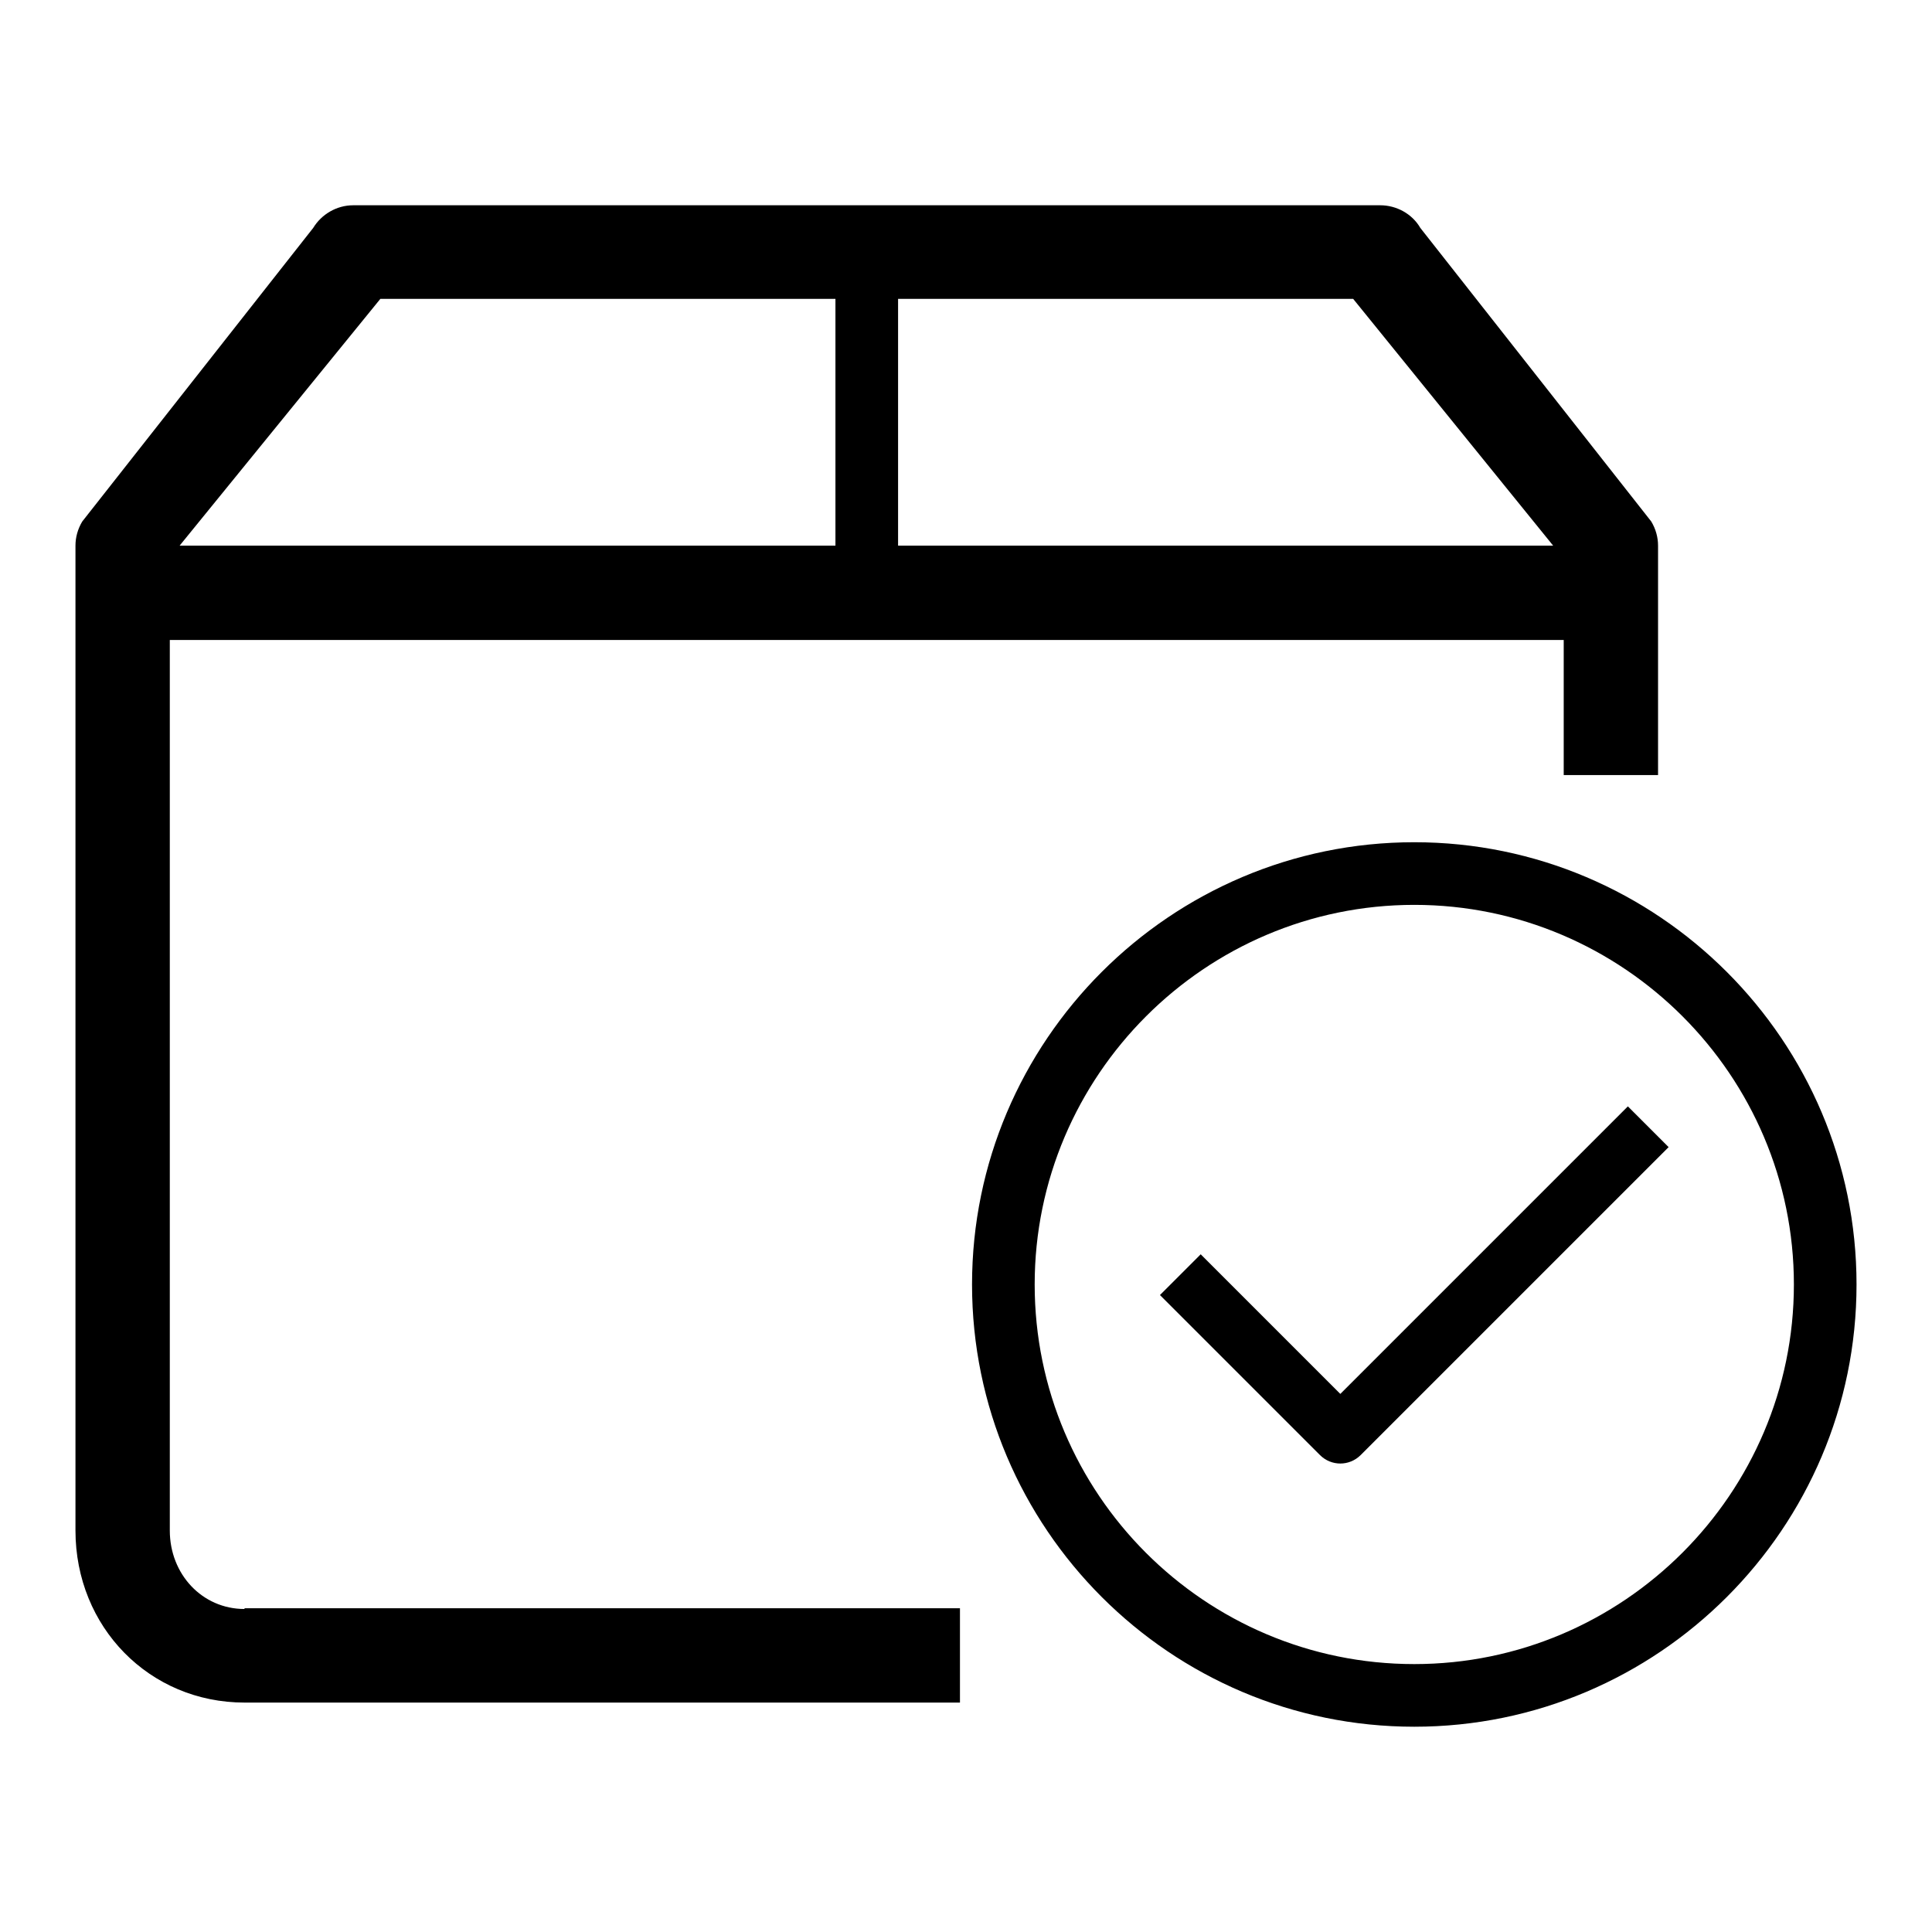 <?xml version="1.0" encoding="utf-8"?>
<!-- Svg Vector Icons : http://www.onlinewebfonts.com/icon -->
<!DOCTYPE svg PUBLIC "-//W3C//DTD SVG 1.1//EN" "http://www.w3.org/Graphics/SVG/1.1/DTD/svg11.dtd">
<svg version="1.1" xmlns="http://www.w3.org/2000/svg" xmlns:xlink="http://www.w3.org/1999/xlink" x="0px" y="0px" viewBox="0 0 256 256" enable-background="new 0 0 256 256" xml:space="preserve">
<g> <path fill="#000000" d="M177.6,184.7l-18.5-18.5l-5.4,5.4l21.2,21.2c1.5,1.5,3.9,1.5,5.4,0l40.8-40.8l-5.4-5.4L177.6,184.7z  M32.4,213.2c-5.6,0-9.9-4.6-9.9-10.4V84.8h184.7v17.9h12.5V72.3h0c0-1.1-0.3-2.2-0.9-3.2l-30.6-38.9c-1.1-1.9-3.2-3-5.3-3h-30.6 h-41.5H46.8c-2.2,0-4.2,1.2-5.3,3L10.9,69.1c-0.6,1-0.9,2.1-0.9,3.2h0v130.5c0,12.8,9.8,22.8,22.4,22.8h78.3h16.5v-12.5h-16.5H32.4 z M119,39.6h33.2h27.1l26.5,32.7H119V39.6z M50.4,39.6h60.3v32.7H23.8L50.4,39.6z M187.4,111.6c-32.3,0-58.6,26.3-58.6,58.6 c0,32.3,26.3,58.6,58.6,58.6s58.6-26.3,58.6-58.6C246,137.9,219.7,111.6,187.4,111.6z M187.4,220.5c-27.8,0-50.3-22.6-50.3-50.3 s22.6-50.3,50.3-50.3s50.3,22.6,50.3,50.3S215.1,220.5,187.4,220.5z"/></g>
</svg>